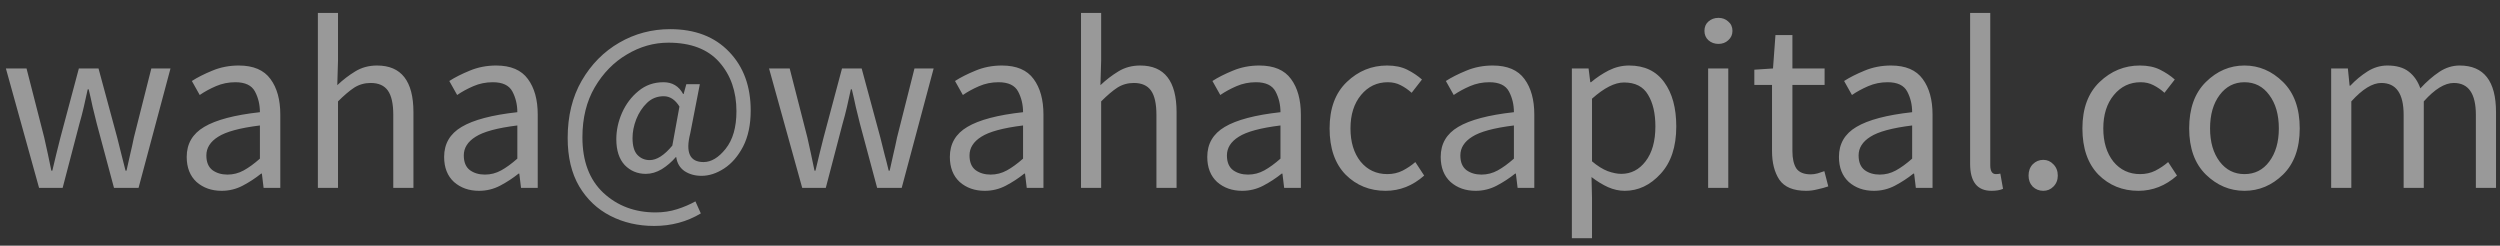 <svg width="173" height="17" viewBox="0 0 173 17" fill="none" xmlns="http://www.w3.org/2000/svg">
<rect x="0" y="0" width="173" height="17" fill="#333333" stroke="none"/>
<path opacity="0.5" d="M2.703 13L0.408 4.738H1.836L3.06 9.515C3.151 9.912 3.236 10.297 3.315 10.671C3.394 11.045 3.474 11.425 3.553 11.81H3.621C3.712 11.425 3.802 11.045 3.893 10.671C3.984 10.286 4.08 9.9 4.182 9.515L5.457 4.738H6.817L8.109 9.515C8.211 9.912 8.307 10.297 8.398 10.671C8.5 11.045 8.596 11.425 8.687 11.81H8.755C8.846 11.425 8.931 11.045 9.01 10.671C9.101 10.297 9.186 9.912 9.265 9.515L10.472 4.738H11.798L9.588 13H7.888L6.698 8.563C6.596 8.166 6.5 7.775 6.409 7.39C6.33 7.005 6.239 6.602 6.137 6.183H6.069C5.978 6.602 5.888 7.01 5.797 7.407C5.706 7.804 5.604 8.195 5.491 8.58L4.335 13H2.703ZM15.742 12.082C16.139 12.082 16.513 11.986 16.864 11.793C17.215 11.6 17.59 11.328 17.986 10.977V8.682C16.604 8.852 15.64 9.113 15.096 9.464C14.552 9.804 14.28 10.235 14.28 10.756C14.28 11.221 14.422 11.561 14.705 11.776C14.989 11.98 15.334 12.082 15.742 12.082ZM15.334 13.204C14.643 13.204 14.065 13 13.6 12.592C13.147 12.173 12.92 11.595 12.92 10.858C12.92 9.951 13.322 9.26 14.127 8.784C14.943 8.297 16.23 7.957 17.986 7.764C17.986 7.243 17.873 6.767 17.646 6.336C17.419 5.905 16.966 5.69 16.286 5.69C15.81 5.69 15.363 5.781 14.943 5.962C14.524 6.143 14.15 6.347 13.821 6.574L13.277 5.605C13.662 5.356 14.133 5.118 14.688 4.891C15.255 4.653 15.867 4.534 16.524 4.534C17.533 4.534 18.264 4.846 18.717 5.469C19.171 6.081 19.397 6.903 19.397 7.934V13H18.241L18.122 12.014H18.071C17.674 12.331 17.25 12.609 16.796 12.847C16.343 13.085 15.855 13.204 15.334 13.204ZM21.997 13V0.896H23.39V4.194L23.34 5.894C23.736 5.52 24.15 5.203 24.581 4.942C25.023 4.67 25.527 4.534 26.093 4.534C27.771 4.534 28.61 5.611 28.61 7.764V13H27.215V7.951C27.215 7.18 27.091 6.619 26.841 6.268C26.592 5.917 26.195 5.741 25.651 5.741C25.232 5.741 24.852 5.849 24.512 6.064C24.184 6.279 23.81 6.597 23.39 7.016V13H21.997ZM33.556 12.082C33.952 12.082 34.326 11.986 34.678 11.793C35.029 11.6 35.403 11.328 35.8 10.977V8.682C34.417 8.852 33.454 9.113 32.91 9.464C32.366 9.804 32.094 10.235 32.094 10.756C32.094 11.221 32.235 11.561 32.519 11.776C32.802 11.98 33.148 12.082 33.556 12.082ZM33.148 13.204C32.456 13.204 31.878 13 31.414 12.592C30.96 12.173 30.734 11.595 30.734 10.858C30.734 9.951 31.136 9.26 31.941 8.784C32.757 8.297 34.043 7.957 35.8 7.764C35.8 7.243 35.686 6.767 35.46 6.336C35.233 5.905 34.78 5.69 34.1 5.69C33.624 5.69 33.176 5.781 32.757 5.962C32.337 6.143 31.963 6.347 31.635 6.574L31.091 5.605C31.476 5.356 31.946 5.118 32.502 4.891C33.068 4.653 33.68 4.534 34.338 4.534C35.346 4.534 36.077 4.846 36.531 5.469C36.984 6.081 37.211 6.903 37.211 7.934V13H36.055L35.936 12.014H35.885C35.488 12.331 35.063 12.609 34.61 12.847C34.156 13.085 33.669 13.204 33.148 13.204ZM45.267 15.635C44.156 15.635 43.148 15.403 42.241 14.938C41.334 14.473 40.615 13.793 40.082 12.898C39.549 11.991 39.283 10.875 39.283 9.549C39.283 8.03 39.606 6.71 40.252 5.588C40.909 4.455 41.776 3.576 42.853 2.953C43.93 2.33 45.103 2.018 46.372 2.018C48.095 2.018 49.455 2.539 50.452 3.582C51.449 4.613 51.948 5.968 51.948 7.645C51.948 8.631 51.772 9.464 51.421 10.144C51.07 10.813 50.633 11.317 50.112 11.657C49.591 11.997 49.069 12.167 48.548 12.167C48.095 12.167 47.704 12.059 47.375 11.844C47.046 11.617 46.854 11.294 46.797 10.875H46.763C46.48 11.204 46.157 11.481 45.794 11.708C45.431 11.923 45.063 12.031 44.689 12.031C44.111 12.031 43.624 11.827 43.227 11.419C42.842 11 42.649 10.405 42.649 9.634C42.649 9.022 42.779 8.416 43.04 7.815C43.312 7.203 43.692 6.699 44.179 6.302C44.666 5.894 45.244 5.69 45.913 5.69C46.525 5.69 46.978 5.962 47.273 6.506H47.307L47.494 5.826H48.429L47.766 9.226C47.426 10.552 47.732 11.215 48.684 11.215C49.217 11.215 49.727 10.909 50.214 10.297C50.713 9.674 50.962 8.807 50.962 7.696C50.962 6.325 50.565 5.191 49.772 4.296C48.979 3.401 47.806 2.953 46.253 2.953C45.244 2.953 44.287 3.225 43.38 3.769C42.473 4.302 41.731 5.061 41.153 6.047C40.586 7.022 40.303 8.172 40.303 9.498C40.303 11.153 40.785 12.433 41.748 13.34C42.723 14.247 43.93 14.7 45.369 14.7C45.89 14.7 46.383 14.626 46.848 14.479C47.313 14.332 47.738 14.15 48.123 13.935L48.497 14.768C47.534 15.346 46.457 15.635 45.267 15.635ZM44.961 11.079C45.448 11.079 45.97 10.745 46.525 10.076L47.018 7.373C46.723 6.897 46.361 6.659 45.93 6.659C45.477 6.659 45.091 6.812 44.774 7.118C44.457 7.424 44.207 7.804 44.026 8.257C43.856 8.699 43.771 9.13 43.771 9.549C43.771 10.093 43.884 10.484 44.111 10.722C44.338 10.96 44.621 11.079 44.961 11.079ZM55.513 13L53.218 4.738H54.646L55.87 9.515C55.96 9.912 56.045 10.297 56.125 10.671C56.204 11.045 56.283 11.425 56.363 11.81H56.431C56.521 11.425 56.612 11.045 56.703 10.671C56.793 10.286 56.89 9.9 56.992 9.515L58.267 4.738H59.627L60.919 9.515C61.021 9.912 61.117 10.297 61.208 10.671C61.31 11.045 61.406 11.425 61.497 11.81H61.565C61.655 11.425 61.74 11.045 61.82 10.671C61.91 10.297 61.995 9.912 62.075 9.515L63.282 4.738H64.608L62.398 13H60.698L59.508 8.563C59.406 8.166 59.309 7.775 59.219 7.39C59.139 7.005 59.049 6.602 58.947 6.183H58.879C58.788 6.602 58.697 7.01 58.607 7.407C58.516 7.804 58.414 8.195 58.301 8.58L57.145 13H55.513ZM68.552 12.082C68.948 12.082 69.322 11.986 69.674 11.793C70.025 11.6 70.399 11.328 70.796 10.977V8.682C69.413 8.852 68.45 9.113 67.906 9.464C67.362 9.804 67.09 10.235 67.09 10.756C67.09 11.221 67.231 11.561 67.515 11.776C67.798 11.98 68.144 12.082 68.552 12.082ZM68.144 13.204C67.452 13.204 66.874 13 66.41 12.592C65.956 12.173 65.73 11.595 65.73 10.858C65.73 9.951 66.132 9.26 66.937 8.784C67.753 8.297 69.039 7.957 70.796 7.764C70.796 7.243 70.682 6.767 70.456 6.336C70.229 5.905 69.776 5.69 69.096 5.69C68.62 5.69 68.172 5.781 67.753 5.962C67.333 6.143 66.959 6.347 66.631 6.574L66.087 5.605C66.472 5.356 66.942 5.118 67.498 4.891C68.064 4.653 68.676 4.534 69.334 4.534C70.342 4.534 71.073 4.846 71.527 5.469C71.98 6.081 72.207 6.903 72.207 7.934V13H71.051L70.932 12.014H70.881C70.484 12.331 70.059 12.609 69.606 12.847C69.152 13.085 68.665 13.204 68.144 13.204ZM74.806 13V0.896H76.2V4.194L76.149 5.894C76.546 5.52 76.959 5.203 77.39 4.942C77.832 4.67 78.336 4.534 78.903 4.534C80.58 4.534 81.419 5.611 81.419 7.764V13H80.025V7.951C80.025 7.18 79.9 6.619 79.651 6.268C79.402 5.917 79.005 5.741 78.461 5.741C78.042 5.741 77.662 5.849 77.322 6.064C76.993 6.279 76.619 6.597 76.2 7.016V13H74.806ZM86.365 12.082C86.762 12.082 87.136 11.986 87.487 11.793C87.838 11.6 88.213 11.328 88.609 10.977V8.682C87.227 8.852 86.263 9.113 85.719 9.464C85.175 9.804 84.903 10.235 84.903 10.756C84.903 11.221 85.045 11.561 85.328 11.776C85.612 11.98 85.957 12.082 86.365 12.082ZM85.957 13.204C85.266 13.204 84.688 13 84.223 12.592C83.77 12.173 83.543 11.595 83.543 10.858C83.543 9.951 83.945 9.26 84.75 8.784C85.566 8.297 86.853 7.957 88.609 7.764C88.609 7.243 88.496 6.767 88.269 6.336C88.043 5.905 87.589 5.69 86.909 5.69C86.433 5.69 85.986 5.781 85.566 5.962C85.147 6.143 84.773 6.347 84.444 6.574L83.9 5.605C84.285 5.356 84.756 5.118 85.311 4.891C85.878 4.653 86.49 4.534 87.147 4.534C88.156 4.534 88.887 4.846 89.34 5.469C89.793 6.081 90.02 6.903 90.02 7.934V13H88.864L88.745 12.014H88.694C88.297 12.331 87.873 12.609 87.419 12.847C86.966 13.085 86.478 13.204 85.957 13.204ZM95.884 13.204C94.784 13.204 93.861 12.83 93.113 12.082C92.376 11.323 92.008 10.257 92.008 8.886C92.008 7.503 92.404 6.432 93.198 5.673C93.991 4.914 94.92 4.534 95.986 4.534C96.53 4.534 96.994 4.63 97.38 4.823C97.765 5.016 98.105 5.242 98.4 5.503L97.686 6.421C97.448 6.206 97.193 6.03 96.921 5.894C96.66 5.758 96.365 5.69 96.037 5.69C95.289 5.69 94.671 5.985 94.184 6.574C93.696 7.163 93.453 7.934 93.453 8.886C93.453 9.827 93.685 10.592 94.15 11.181C94.626 11.759 95.243 12.048 96.003 12.048C96.388 12.048 96.739 11.969 97.057 11.81C97.385 11.64 97.68 11.442 97.941 11.215L98.553 12.15C97.759 12.853 96.87 13.204 95.884 13.204ZM102.519 12.082C102.915 12.082 103.289 11.986 103.641 11.793C103.992 11.6 104.366 11.328 104.763 10.977V8.682C103.38 8.852 102.417 9.113 101.873 9.464C101.329 9.804 101.056 10.235 101.056 10.756C101.056 11.221 101.198 11.561 101.482 11.776C101.765 11.98 102.111 12.082 102.519 12.082ZM102.111 13.204C101.419 13.204 100.841 13 100.377 12.592C99.923 12.173 99.697 11.595 99.697 10.858C99.697 9.951 100.099 9.26 100.904 8.784C101.72 8.297 103.006 7.957 104.763 7.764C104.763 7.243 104.649 6.767 104.423 6.336C104.196 5.905 103.743 5.69 103.062 5.69C102.587 5.69 102.139 5.781 101.72 5.962C101.3 6.143 100.926 6.347 100.598 6.574L100.054 5.605C100.439 5.356 100.909 5.118 101.465 4.891C102.031 4.653 102.643 4.534 103.3 4.534C104.309 4.534 105.04 4.846 105.494 5.469C105.947 6.081 106.174 6.903 106.174 7.934V13H105.018L104.899 12.014H104.848C104.451 12.331 104.026 12.609 103.573 12.847C103.119 13.085 102.632 13.204 102.111 13.204ZM112.19 12.031C112.87 12.031 113.431 11.742 113.873 11.164C114.326 10.575 114.553 9.77 114.553 8.75C114.553 7.843 114.383 7.112 114.043 6.557C113.714 5.99 113.159 5.707 112.377 5.707C111.742 5.707 111.006 6.081 110.167 6.829V11.164C110.541 11.481 110.904 11.708 111.255 11.844C111.606 11.969 111.918 12.031 112.19 12.031ZM108.773 16.485V4.738H109.929L110.048 5.69H110.099C110.473 5.373 110.881 5.101 111.323 4.874C111.776 4.647 112.247 4.534 112.734 4.534C113.799 4.534 114.61 4.919 115.165 5.69C115.72 6.449 115.998 7.469 115.998 8.75C115.998 10.155 115.635 11.249 114.91 12.031C114.196 12.813 113.369 13.204 112.428 13.204C112.043 13.204 111.657 13.119 111.272 12.949C110.898 12.779 110.518 12.547 110.133 12.252L110.167 13.697V16.485H108.773ZM118.917 3.038C118.645 3.038 118.412 2.953 118.22 2.783C118.038 2.613 117.948 2.398 117.948 2.137C117.948 1.865 118.038 1.65 118.22 1.491C118.412 1.321 118.645 1.236 118.917 1.236C119.189 1.236 119.415 1.321 119.597 1.491C119.789 1.65 119.886 1.865 119.886 2.137C119.886 2.398 119.789 2.613 119.597 2.783C119.415 2.953 119.189 3.038 118.917 3.038ZM118.203 13V4.738H119.597V13H118.203ZM124.987 13.204C124.103 13.204 123.486 12.949 123.134 12.439C122.794 11.929 122.624 11.266 122.624 10.45V5.877H121.4V4.823L122.692 4.738L122.862 2.426H124.035V4.738H126.262V5.877H124.035V10.467C124.035 10.977 124.126 11.374 124.307 11.657C124.5 11.929 124.834 12.065 125.31 12.065C125.458 12.065 125.616 12.042 125.786 11.997C125.956 11.94 126.109 11.889 126.245 11.844L126.517 12.898C126.291 12.977 126.041 13.045 125.769 13.102C125.509 13.17 125.248 13.204 124.987 13.204ZM130.077 12.082C130.474 12.082 130.848 11.986 131.199 11.793C131.55 11.6 131.924 11.328 132.321 10.977V8.682C130.938 8.852 129.975 9.113 129.431 9.464C128.887 9.804 128.615 10.235 128.615 10.756C128.615 11.221 128.757 11.561 129.04 11.776C129.323 11.98 129.669 12.082 130.077 12.082ZM129.669 13.204C128.978 13.204 128.4 13 127.935 12.592C127.482 12.173 127.255 11.595 127.255 10.858C127.255 9.951 127.657 9.26 128.462 8.784C129.278 8.297 130.564 7.957 132.321 7.764C132.321 7.243 132.208 6.767 131.981 6.336C131.754 5.905 131.301 5.69 130.621 5.69C130.145 5.69 129.697 5.781 129.278 5.962C128.859 6.143 128.485 6.347 128.156 6.574L127.612 5.605C127.997 5.356 128.468 5.118 129.023 4.891C129.59 4.653 130.202 4.534 130.859 4.534C131.868 4.534 132.599 4.846 133.052 5.469C133.505 6.081 133.732 6.903 133.732 7.934V13H132.576L132.457 12.014H132.406C132.009 12.331 131.584 12.609 131.131 12.847C130.678 13.085 130.19 13.204 129.669 13.204ZM137.811 13.204C136.825 13.204 136.332 12.581 136.332 11.334V0.896H137.726V11.436C137.726 11.844 137.856 12.048 138.117 12.048C138.219 12.048 138.321 12.037 138.423 12.014L138.61 13.068C138.406 13.159 138.139 13.204 137.811 13.204ZM141.396 13.204C141.112 13.204 140.869 13.108 140.665 12.915C140.472 12.711 140.376 12.456 140.376 12.15C140.376 11.833 140.472 11.572 140.665 11.368C140.869 11.164 141.112 11.062 141.396 11.062C141.668 11.062 141.9 11.164 142.093 11.368C142.297 11.572 142.399 11.833 142.399 12.15C142.399 12.456 142.297 12.711 142.093 12.915C141.9 13.108 141.668 13.204 141.396 13.204ZM147.979 13.204C146.88 13.204 145.956 12.83 145.208 12.082C144.472 11.323 144.103 10.257 144.103 8.886C144.103 7.503 144.5 6.432 145.293 5.673C146.087 4.914 147.016 4.534 148.081 4.534C148.625 4.534 149.09 4.63 149.475 4.823C149.861 5.016 150.201 5.242 150.495 5.503L149.781 6.421C149.543 6.206 149.288 6.03 149.016 5.894C148.756 5.758 148.461 5.69 148.132 5.69C147.384 5.69 146.767 5.985 146.279 6.574C145.792 7.163 145.548 7.934 145.548 8.886C145.548 9.827 145.781 10.592 146.245 11.181C146.721 11.759 147.339 12.048 148.098 12.048C148.484 12.048 148.835 11.969 149.152 11.81C149.481 11.64 149.776 11.442 150.036 11.215L150.648 12.15C149.855 12.853 148.965 13.204 147.979 13.204ZM155.316 13.204C154.307 13.204 153.418 12.83 152.647 12.082C151.876 11.323 151.491 10.257 151.491 8.886C151.491 7.503 151.876 6.432 152.647 5.673C153.418 4.914 154.307 4.534 155.316 4.534C156.325 4.534 157.214 4.914 157.985 5.673C158.756 6.432 159.141 7.503 159.141 8.886C159.141 10.257 158.756 11.323 157.985 12.082C157.214 12.83 156.325 13.204 155.316 13.204ZM155.316 12.048C156.03 12.048 156.602 11.759 157.033 11.181C157.475 10.592 157.696 9.827 157.696 8.886C157.696 7.934 157.475 7.163 157.033 6.574C156.602 5.985 156.03 5.69 155.316 5.69C154.613 5.69 154.041 5.985 153.599 6.574C153.157 7.163 152.936 7.934 152.936 8.886C152.936 9.827 153.157 10.592 153.599 11.181C154.041 11.759 154.613 12.048 155.316 12.048ZM161.317 13V4.738H162.473L162.592 5.928H162.643C163.006 5.543 163.402 5.214 163.833 4.942C164.264 4.67 164.723 4.534 165.21 4.534C165.833 4.534 166.326 4.676 166.689 4.959C167.052 5.242 167.318 5.628 167.488 6.115C167.919 5.65 168.355 5.271 168.797 4.976C169.239 4.681 169.709 4.534 170.208 4.534C171.885 4.534 172.724 5.611 172.724 7.764V13H171.33V7.951C171.33 6.478 170.82 5.741 169.8 5.741C169.177 5.741 168.485 6.166 167.726 7.016V13H166.332V7.951C166.332 6.478 165.816 5.741 164.785 5.741C164.173 5.741 163.482 6.166 162.711 7.016V13H161.317Z" fill="white"/>
</svg>
